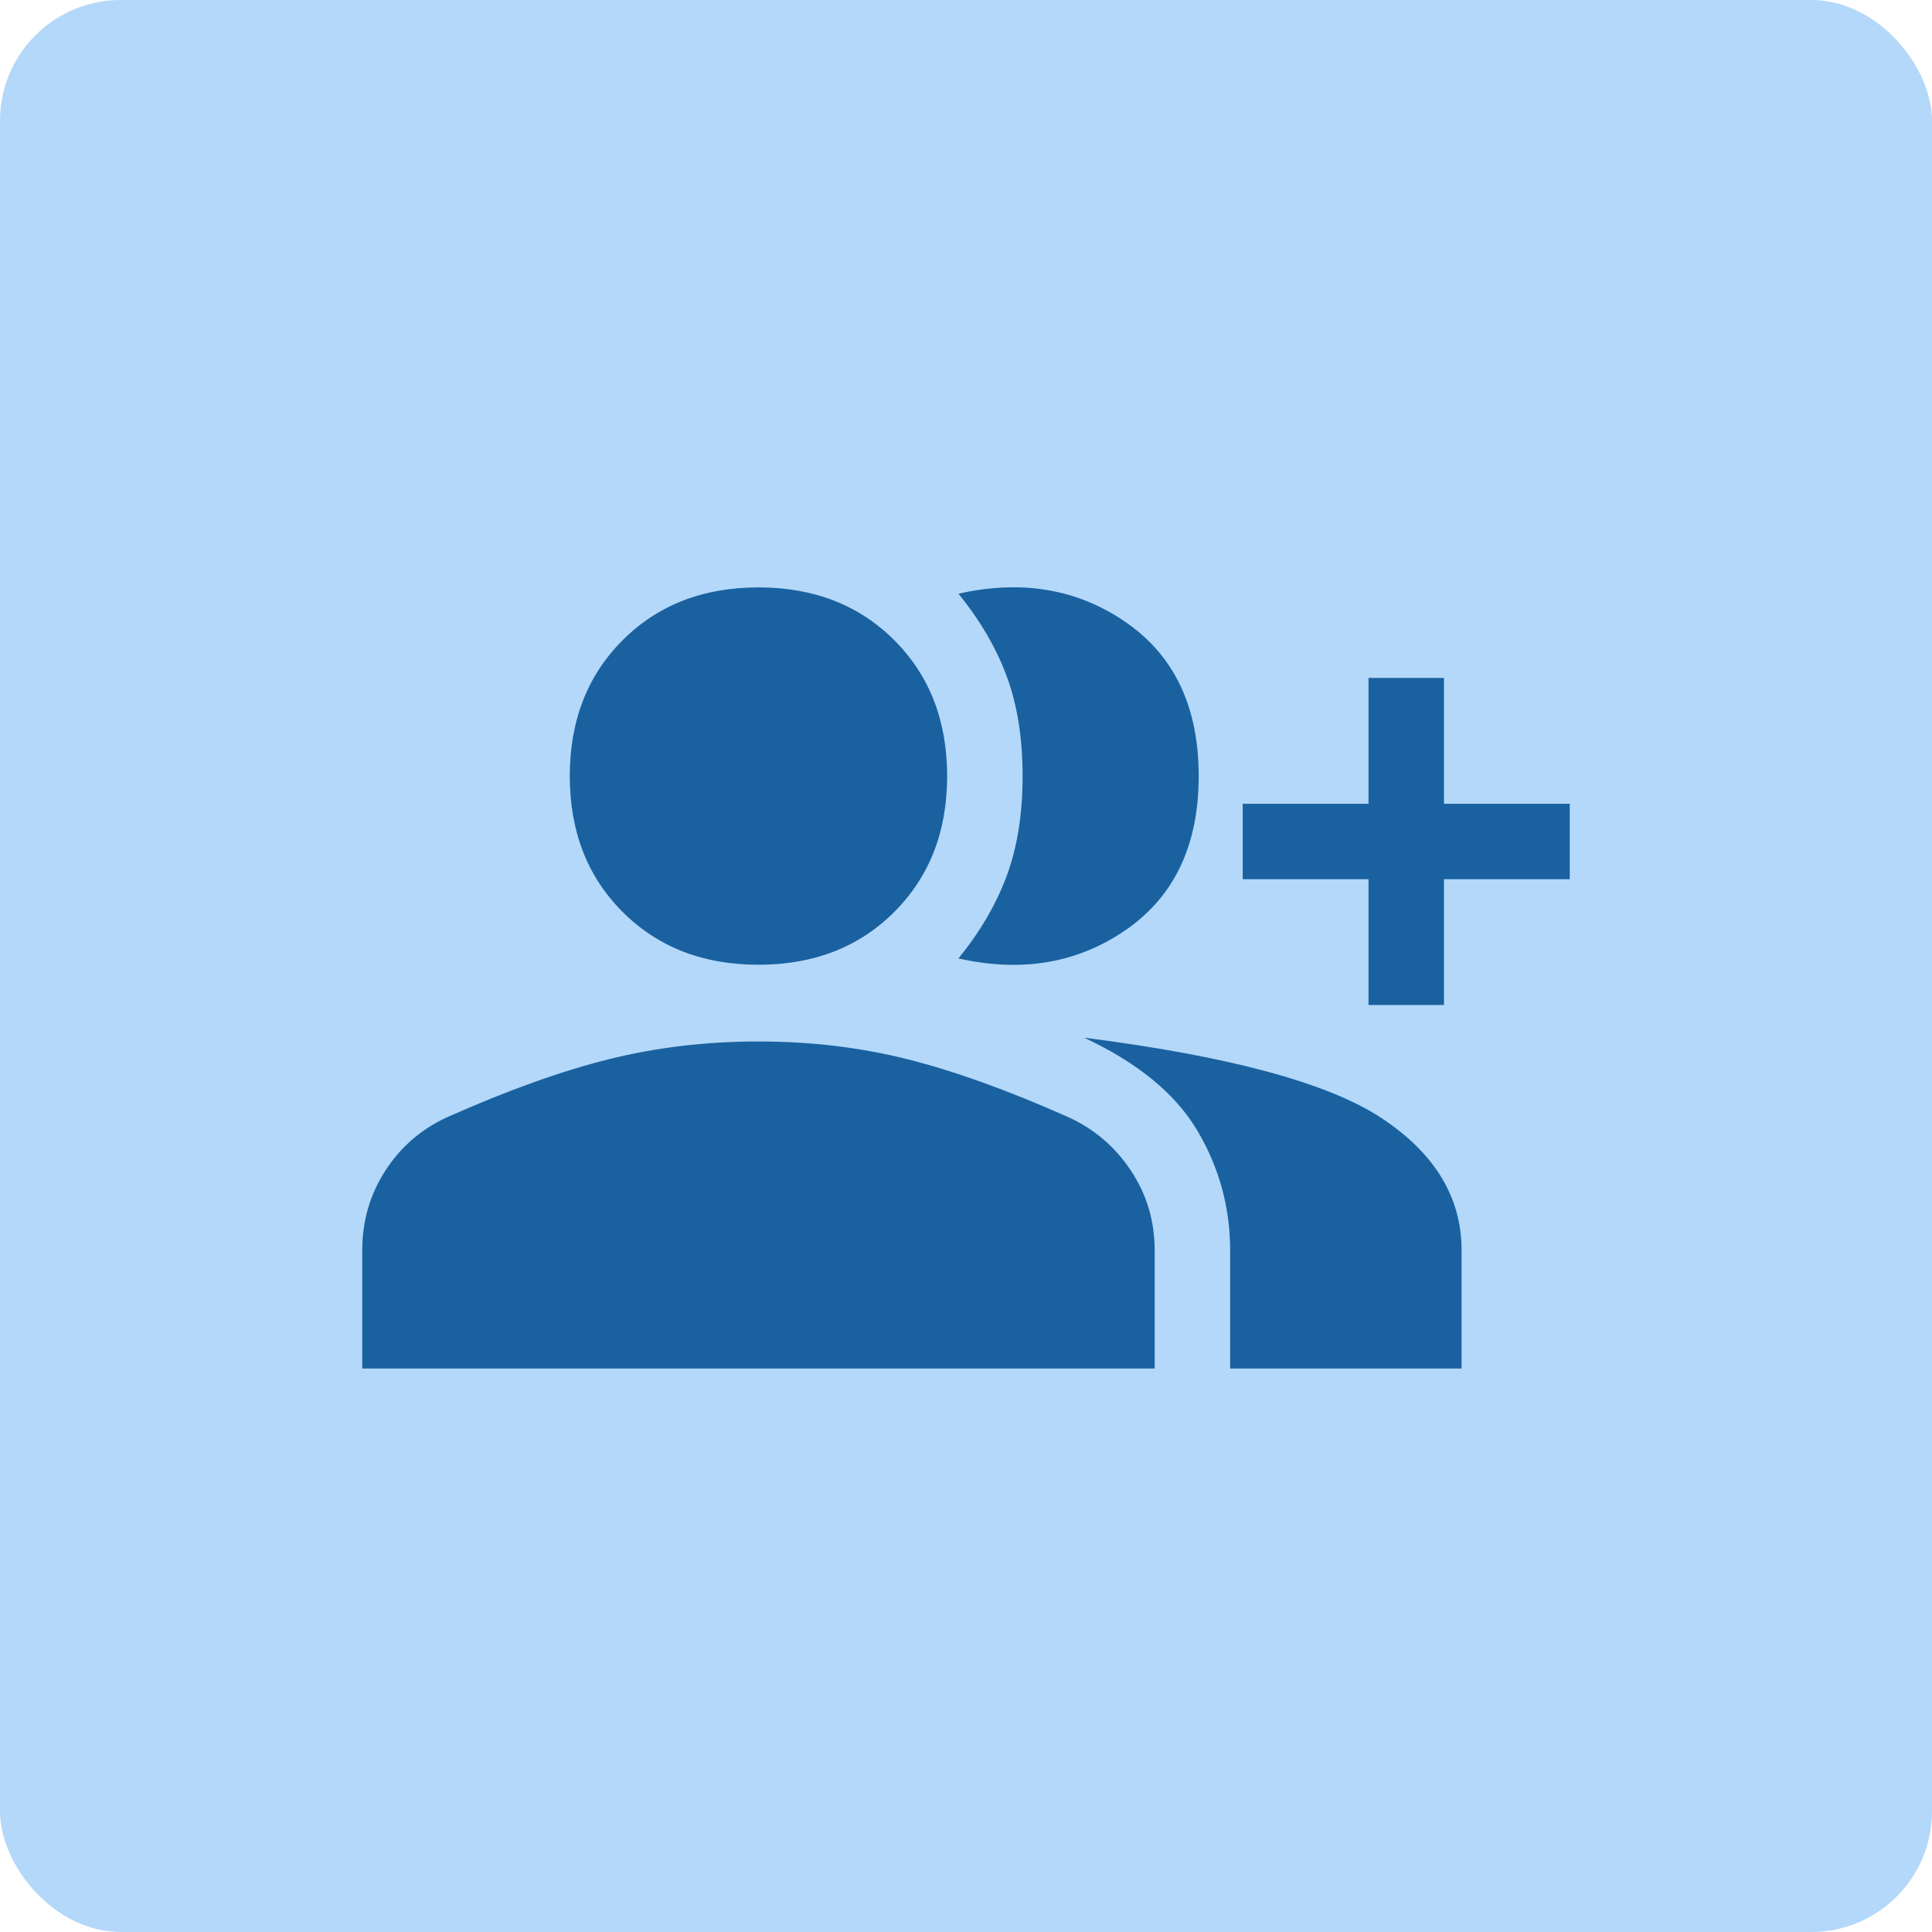 <svg width="128" height="128" viewBox="0 0 128 128" fill="none" xmlns="http://www.w3.org/2000/svg">
<rect width="128" height="128" rx="8" fill="#B3D8F9"/>
<path d="M63.5 63.5C64.944 61.722 66.014 59.889 66.708 58C67.403 56.111 67.75 53.917 67.75 51.417C67.75 48.917 67.403 46.722 66.708 44.834C66.014 42.945 64.944 41.111 63.5 39.334C67.722 38.389 71.431 39.028 74.625 41.25C77.819 43.472 79.417 46.861 79.417 51.417C79.417 55.972 77.819 59.361 74.625 61.584C71.431 63.806 67.722 64.445 63.5 63.5ZM81.5 90.667V82.834C81.5 80 80.778 77.361 79.333 74.917C77.889 72.472 75.389 70.417 71.833 68.75C81.444 69.972 88.014 71.75 91.542 74.084C95.069 76.417 96.833 79.334 96.833 82.834V90.667H81.5ZM90.667 66.584V58.25H82.333V53.25H90.667V44.917H95.667V53.25H104V58.25H95.667V66.584H90.667ZM50.25 63.917C46.583 63.917 43.583 62.75 41.25 60.417C38.917 58.084 37.75 55.084 37.75 51.417C37.75 47.75 38.917 44.75 41.25 42.417C43.583 40.084 46.583 38.917 50.25 38.917C53.917 38.917 56.917 40.084 59.25 42.417C61.583 44.75 62.75 47.75 62.75 51.417C62.75 55.084 61.583 58.084 59.25 60.417C56.917 62.75 53.917 63.917 50.25 63.917ZM24 90.667V82.834C24 80.889 24.514 79.125 25.542 77.542C26.569 75.959 27.944 74.778 29.667 74C33.667 72.222 37.236 70.945 40.375 70.167C43.514 69.389 46.806 69 50.25 69C53.694 69 56.972 69.389 60.083 70.167C63.194 70.945 66.75 72.222 70.75 74C72.472 74.778 73.861 75.959 74.917 77.542C75.972 79.125 76.5 80.889 76.5 82.834V90.667H24Z" fill="#1A61A0"/>
</svg>
